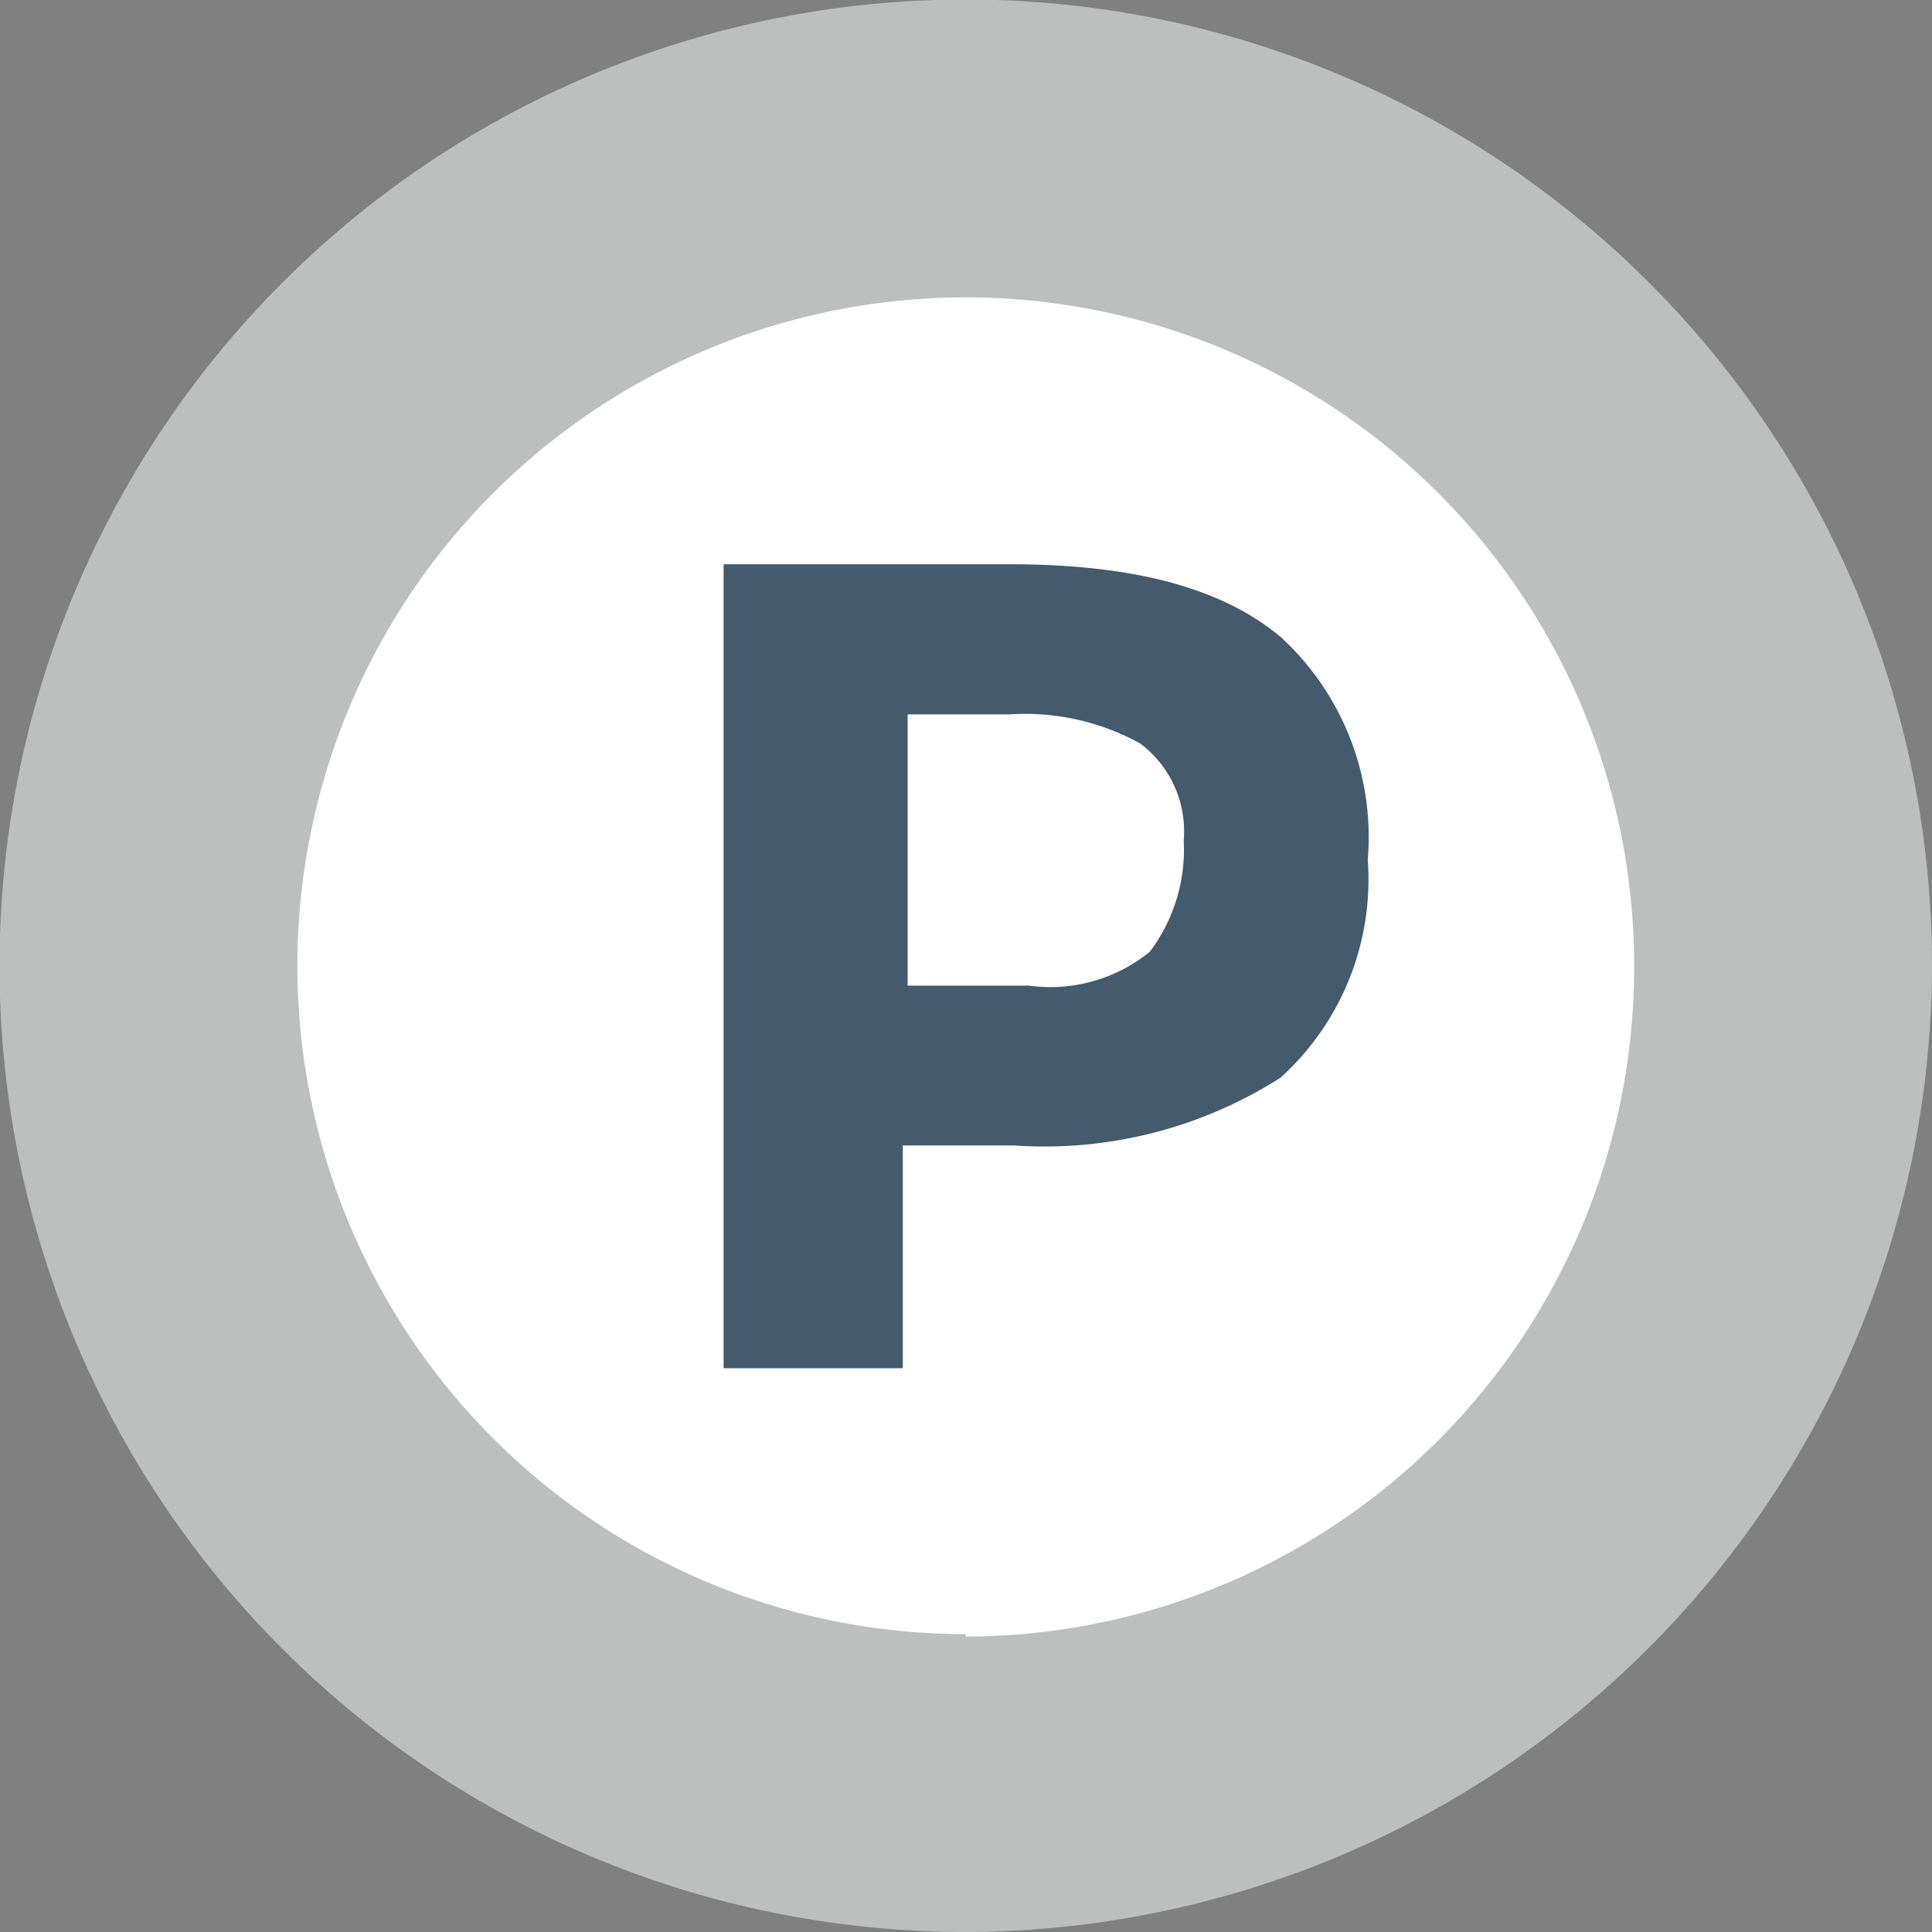 <svg xmlns="http://www.w3.org/2000/svg" viewBox="0 0 39.89 39.89">
  <rect x="0" y="0" width="39.89" height="39.89" fill="#808080" stroke="none"/>
  <defs>
    <style>
      .cls-1 {
        fill: #bdbebe;
      }

      .cls-2 {
        fill: #fff;
      }

      .cls-3 {
        fill: #435b6c;
      }
    </style>
  </defs>
  <g id="レイヤー_2" data-name="レイヤー 2">
    <g id="レイヤー_1-2" data-name="レイヤー 1">
      <g>
        <path class="cls-1" d="M20,39.89A19.95,19.95,0,1,1,39.89,20,20,20,0,0,1,20,39.89"/>
        <path class="cls-2" d="M19.94,33.74A13.8,13.8,0,1,1,33.74,20a13.82,13.82,0,0,1-13.8,13.79"/>
        <path class="cls-3" d="M26.44,13.15c-1.2-1-3-1.5-5.6-1.5h-5.9v16.6h3.7v-4.6h2.3a9.06,9.06,0,0,0,5.5-1.4,5.52,5.52,0,0,0,1.8-4.5,5.6,5.6,0,0,0-1.8-4.6m-2.7,6.5a3.25,3.25,0,0,1-2.5.7h-2.5v-5.6h2.1a4.91,4.91,0,0,1,2.7.6,2.26,2.26,0,0,1,.9,2,3.5,3.5,0,0,1-.7,2.3"/>
      </g>
    </g>
  </g>
</svg>
